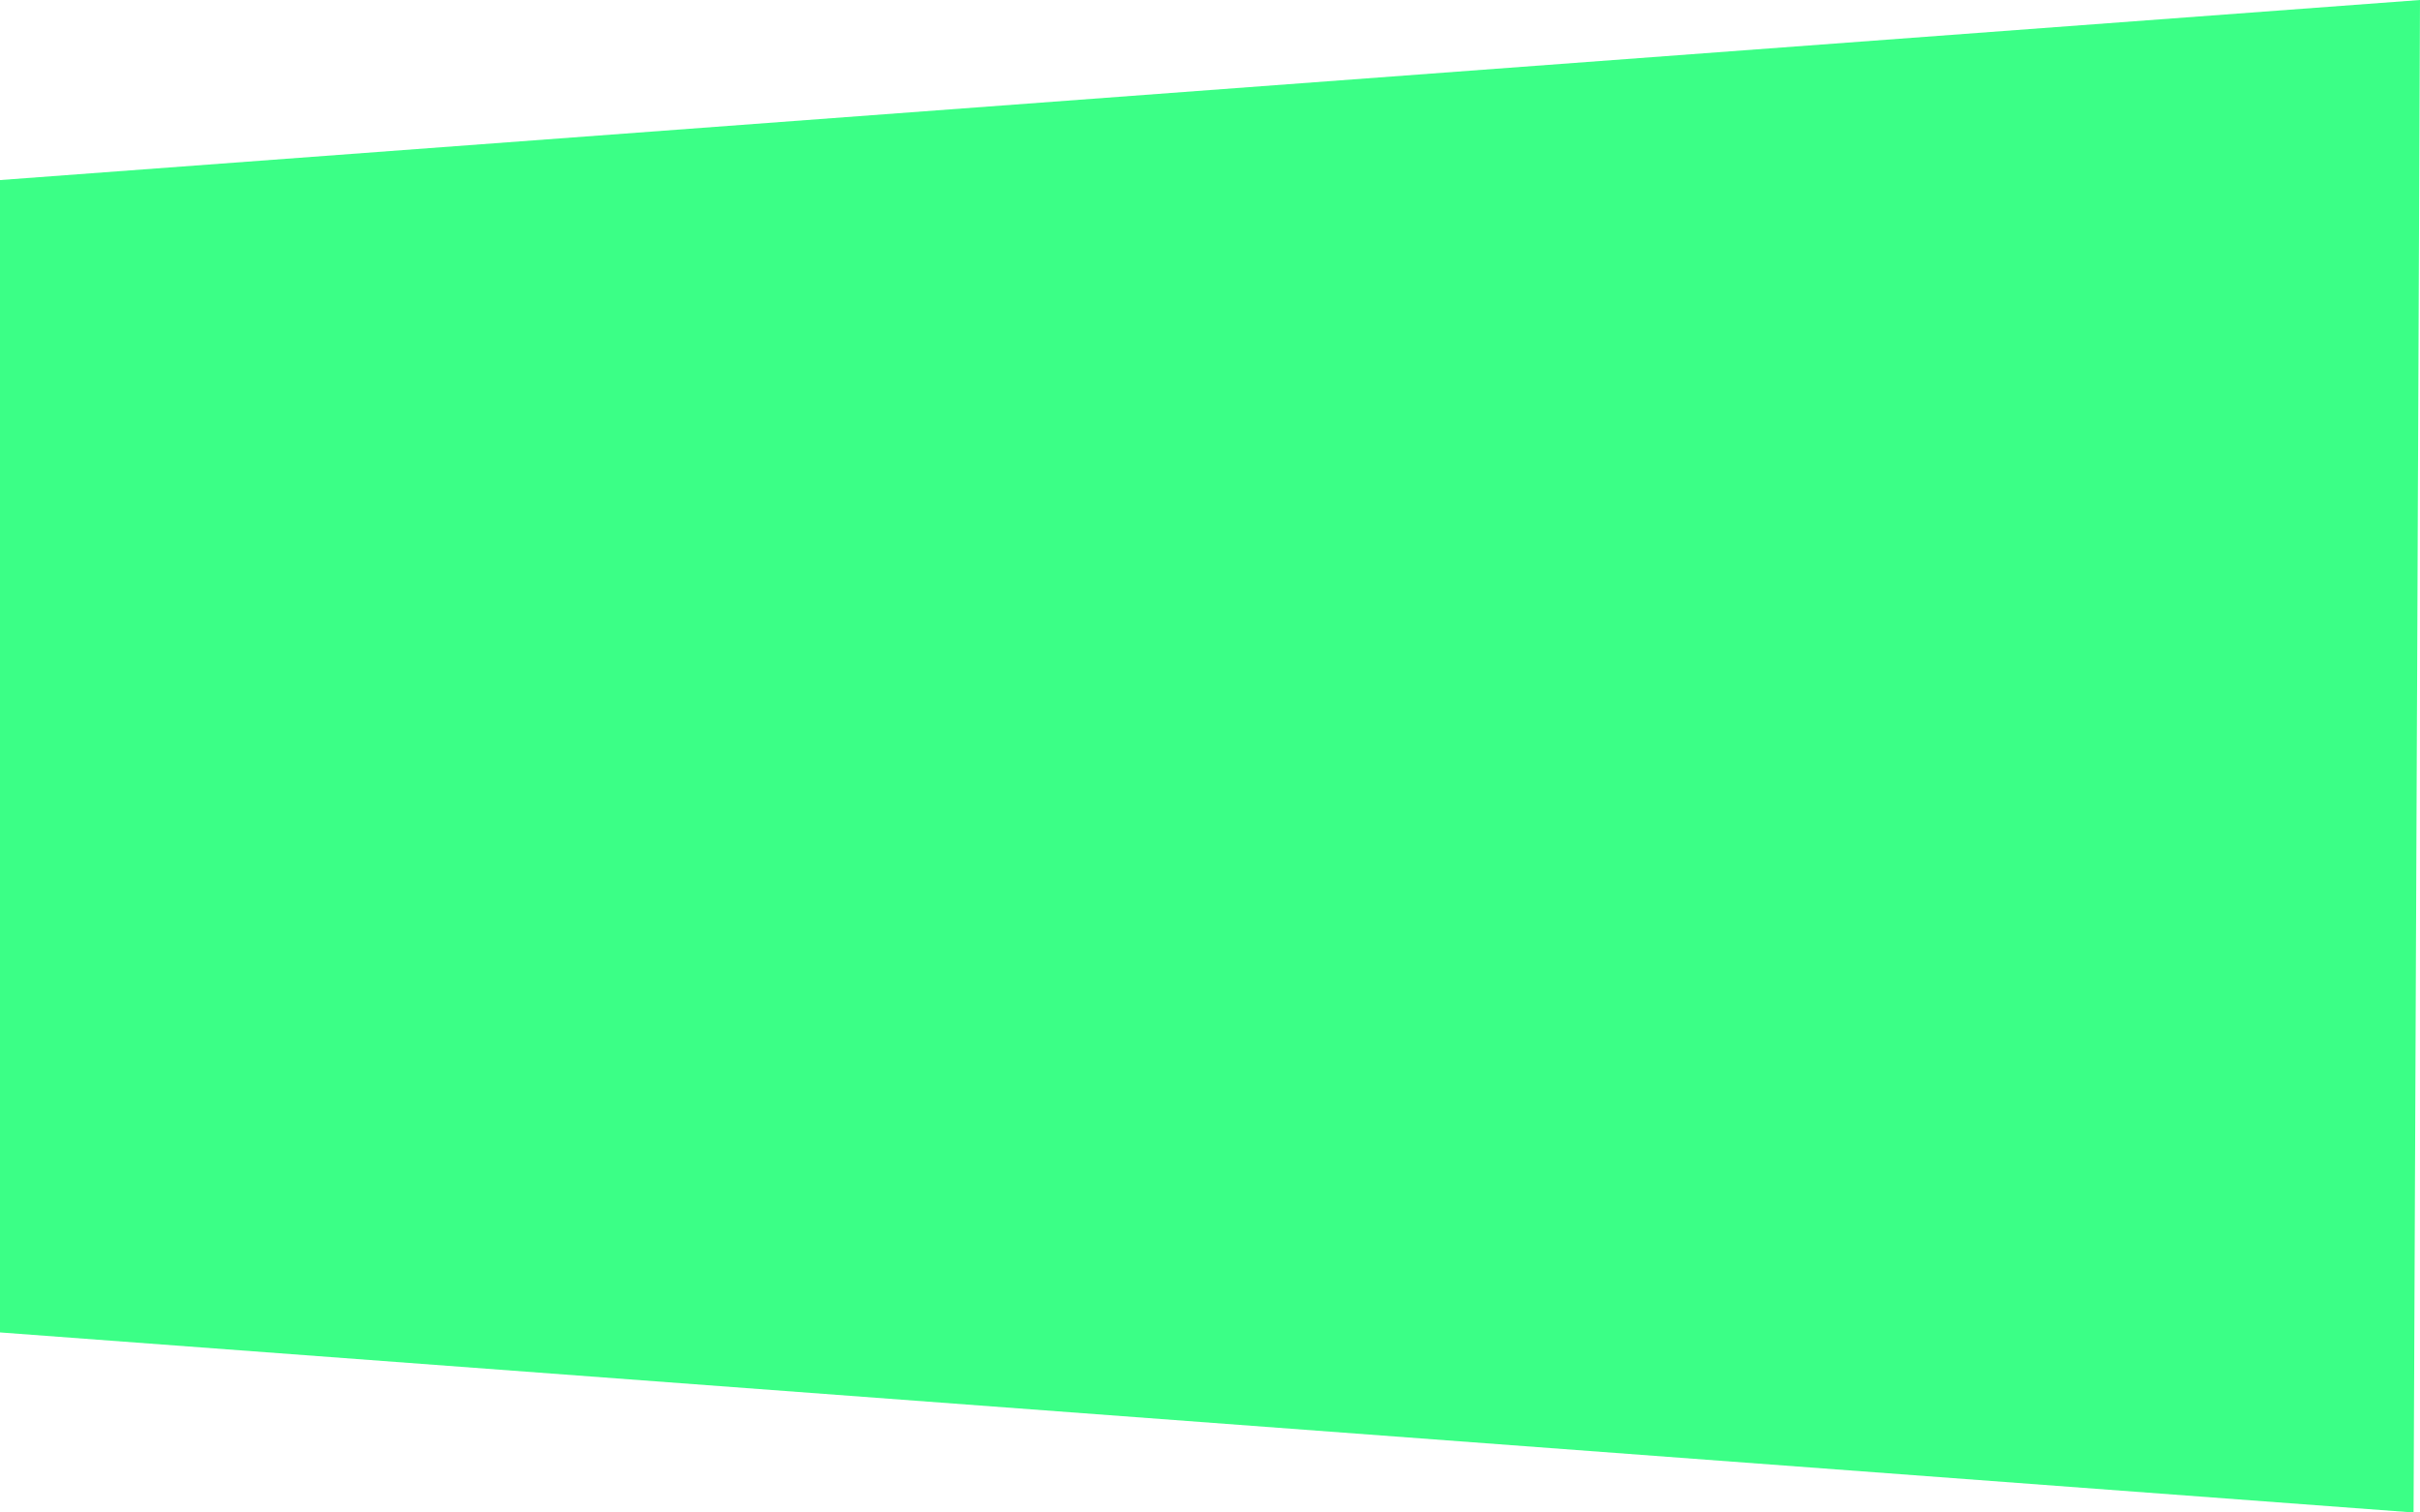 <?xml version="1.0" encoding="UTF-8"?> <svg xmlns="http://www.w3.org/2000/svg" width="32" height="20" viewBox="0 0 32 20" fill="none"><path d="M1.4301e-06 17.619L31.915 20L32 0L1.4301e-06 2.381V17.619Z" fill="#3BFF86"></path></svg> 